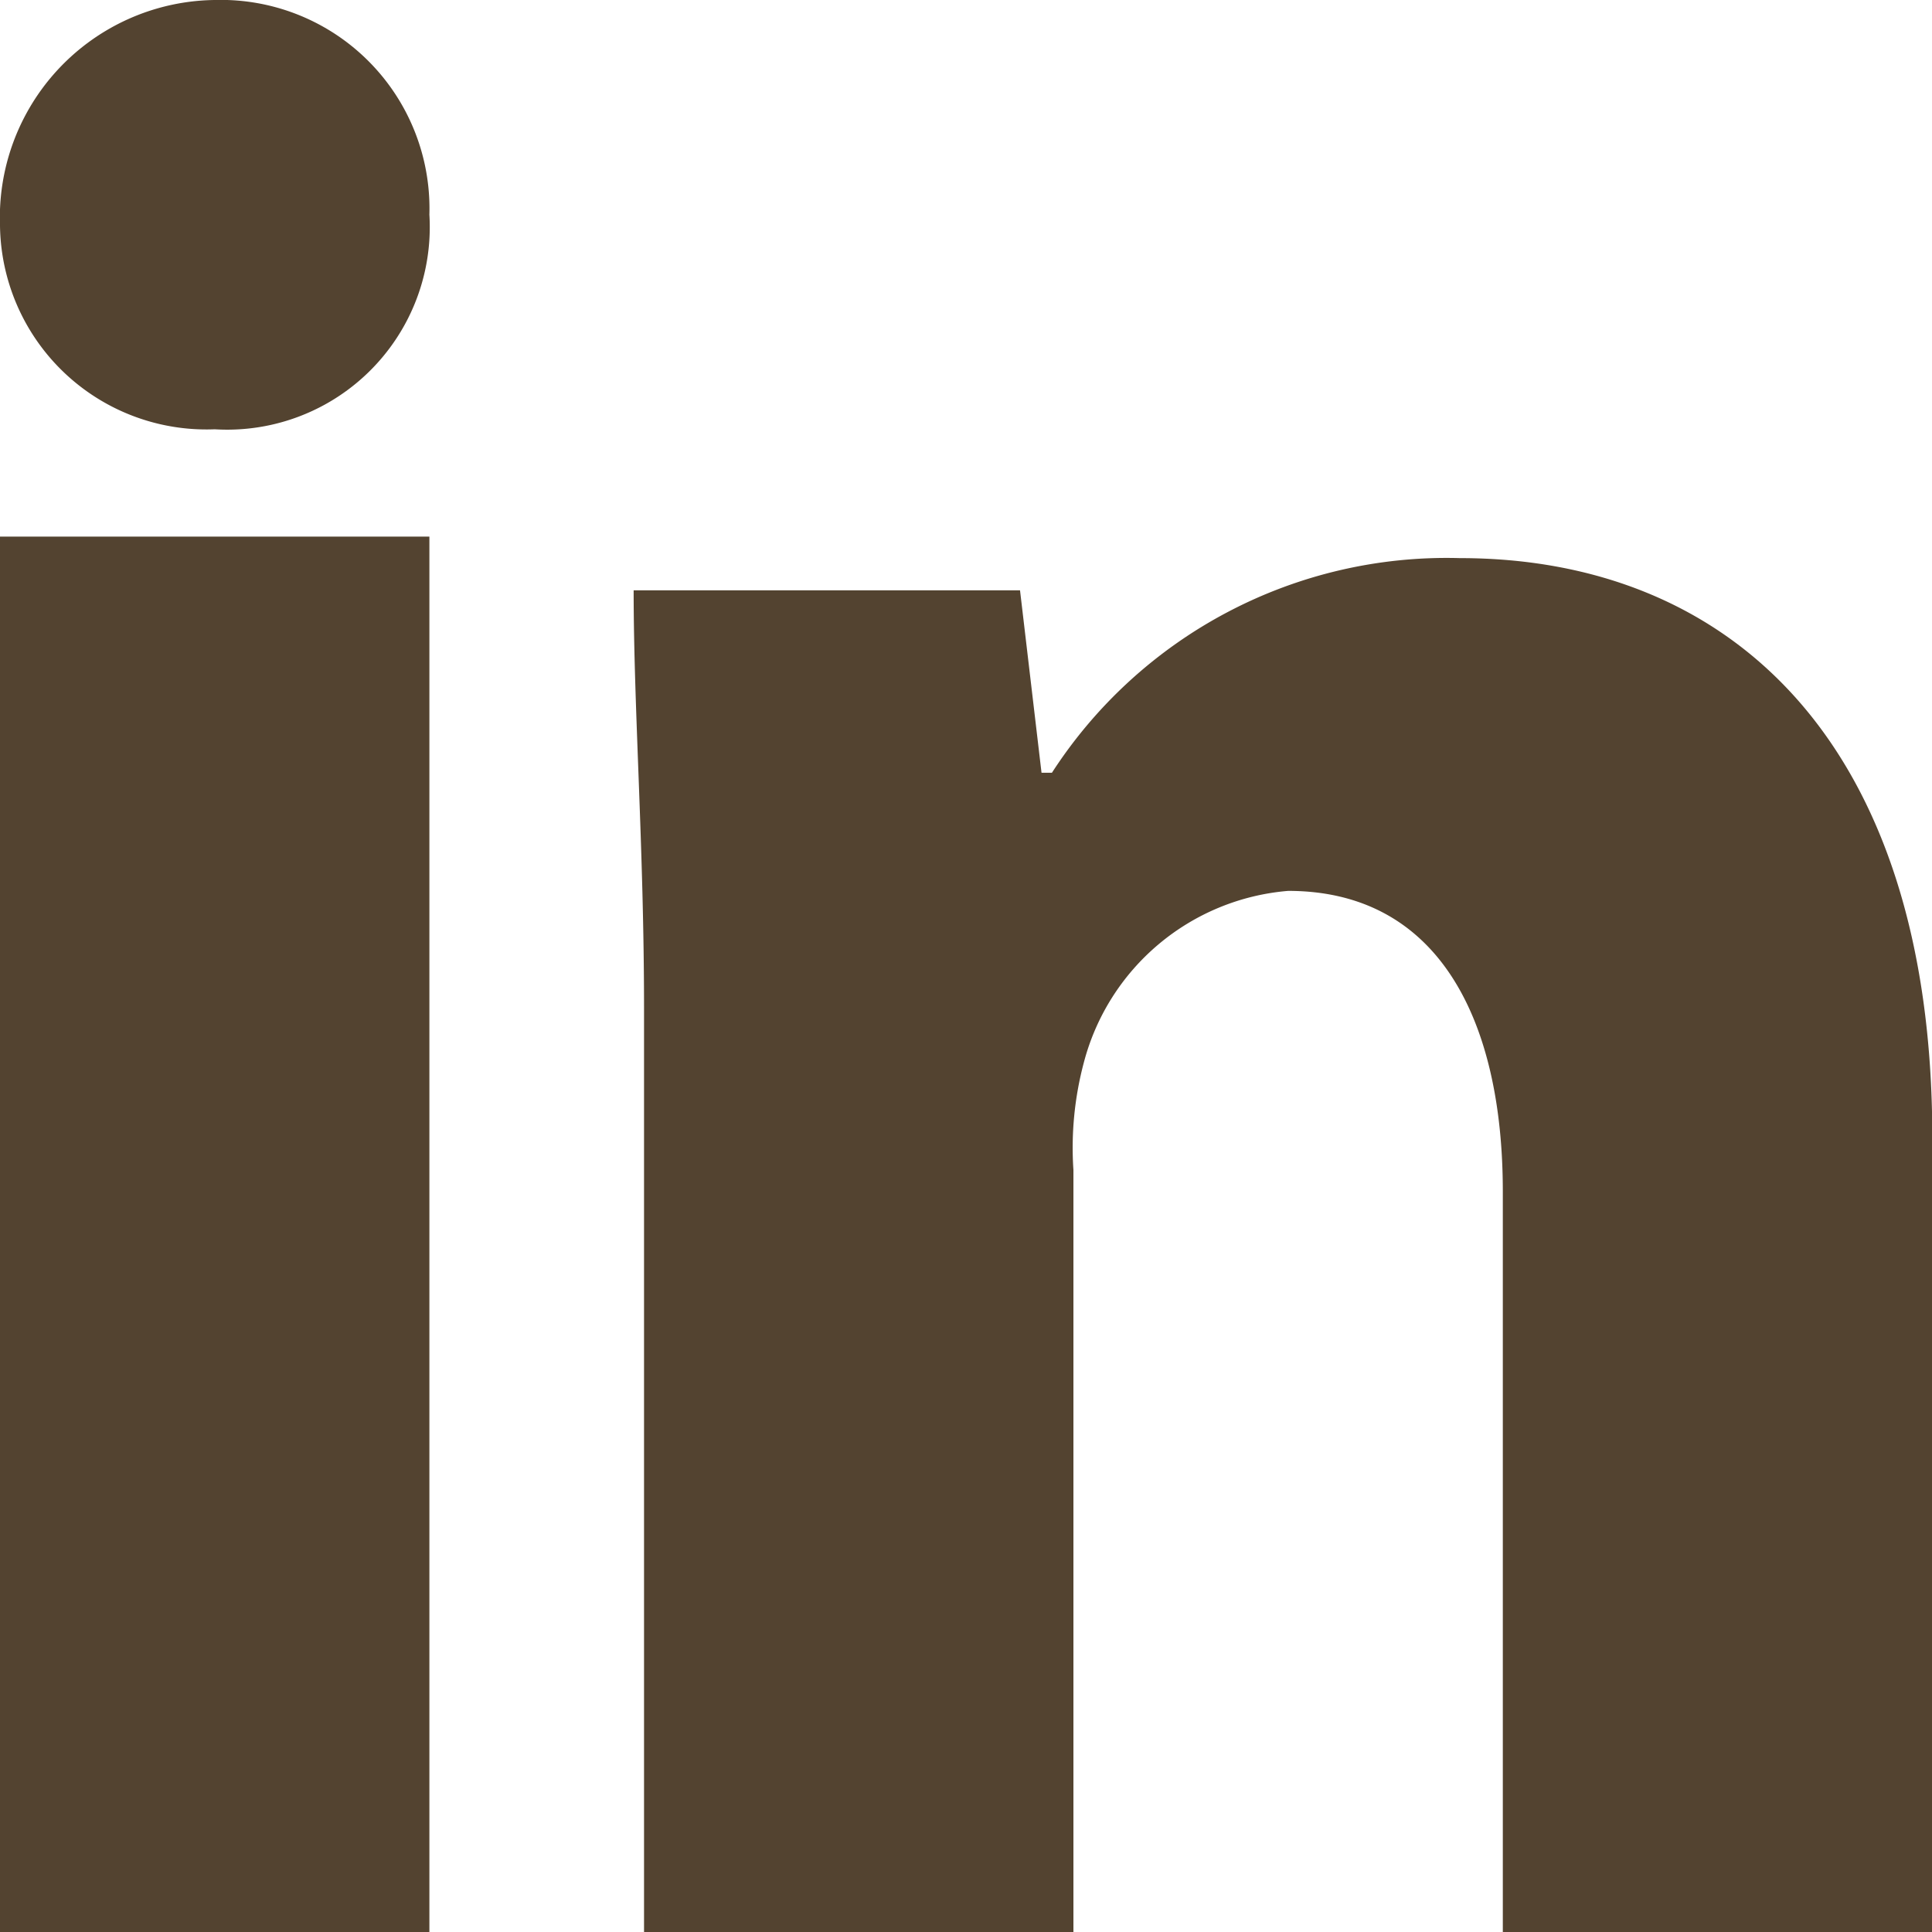 <svg id="Group_36" data-name="Group 36" xmlns="http://www.w3.org/2000/svg" xmlns:xlink="http://www.w3.org/1999/xlink" width="18.596" height="18.596" viewBox="0 0 18.596 18.596">
  <defs>
    <clipPath id="clip-path">
      <rect id="Rectangle_36" data-name="Rectangle 36" width="18.596" height="18.596" fill="#534330"/>
    </clipPath>
  </defs>
  <g id="Group_35" data-name="Group 35" transform="translate(0 0)" clip-path="url(#clip-path)">
    <path id="Path_20" data-name="Path 20" d="M4.133,2.066A1.95,1.95,0,0,1,2.067,4.132,1.987,1.987,0,0,1,0,2.17,2.094,2.094,0,0,1,2.067,0,2.008,2.008,0,0,1,4.133,2.066" transform="translate(0 0)" fill="#534330"/>
    <rect id="Rectangle_35" data-name="Rectangle 35" width="4.133" height="13.431" transform="translate(0 5.165)" fill="#534330"/>
    <path id="Path_21" data-name="Path 21" d="M19.152,9.868a4.525,4.525,0,0,0-3.926,2.066h-.1l-.207-1.756H11.2c0,1.137.1,2.48.1,4.029v8.885h4.133V15.757a3.182,3.182,0,0,1,.1-1.033A2.222,2.222,0,0,1,17.5,13.071c1.446,0,2.066,1.24,2.066,2.893v7.128H23.7V15.447c0-3.823-1.963-5.579-4.546-5.579" transform="translate(-5.101 -4.496)" fill="#534330"/>
  </g>
</svg>
